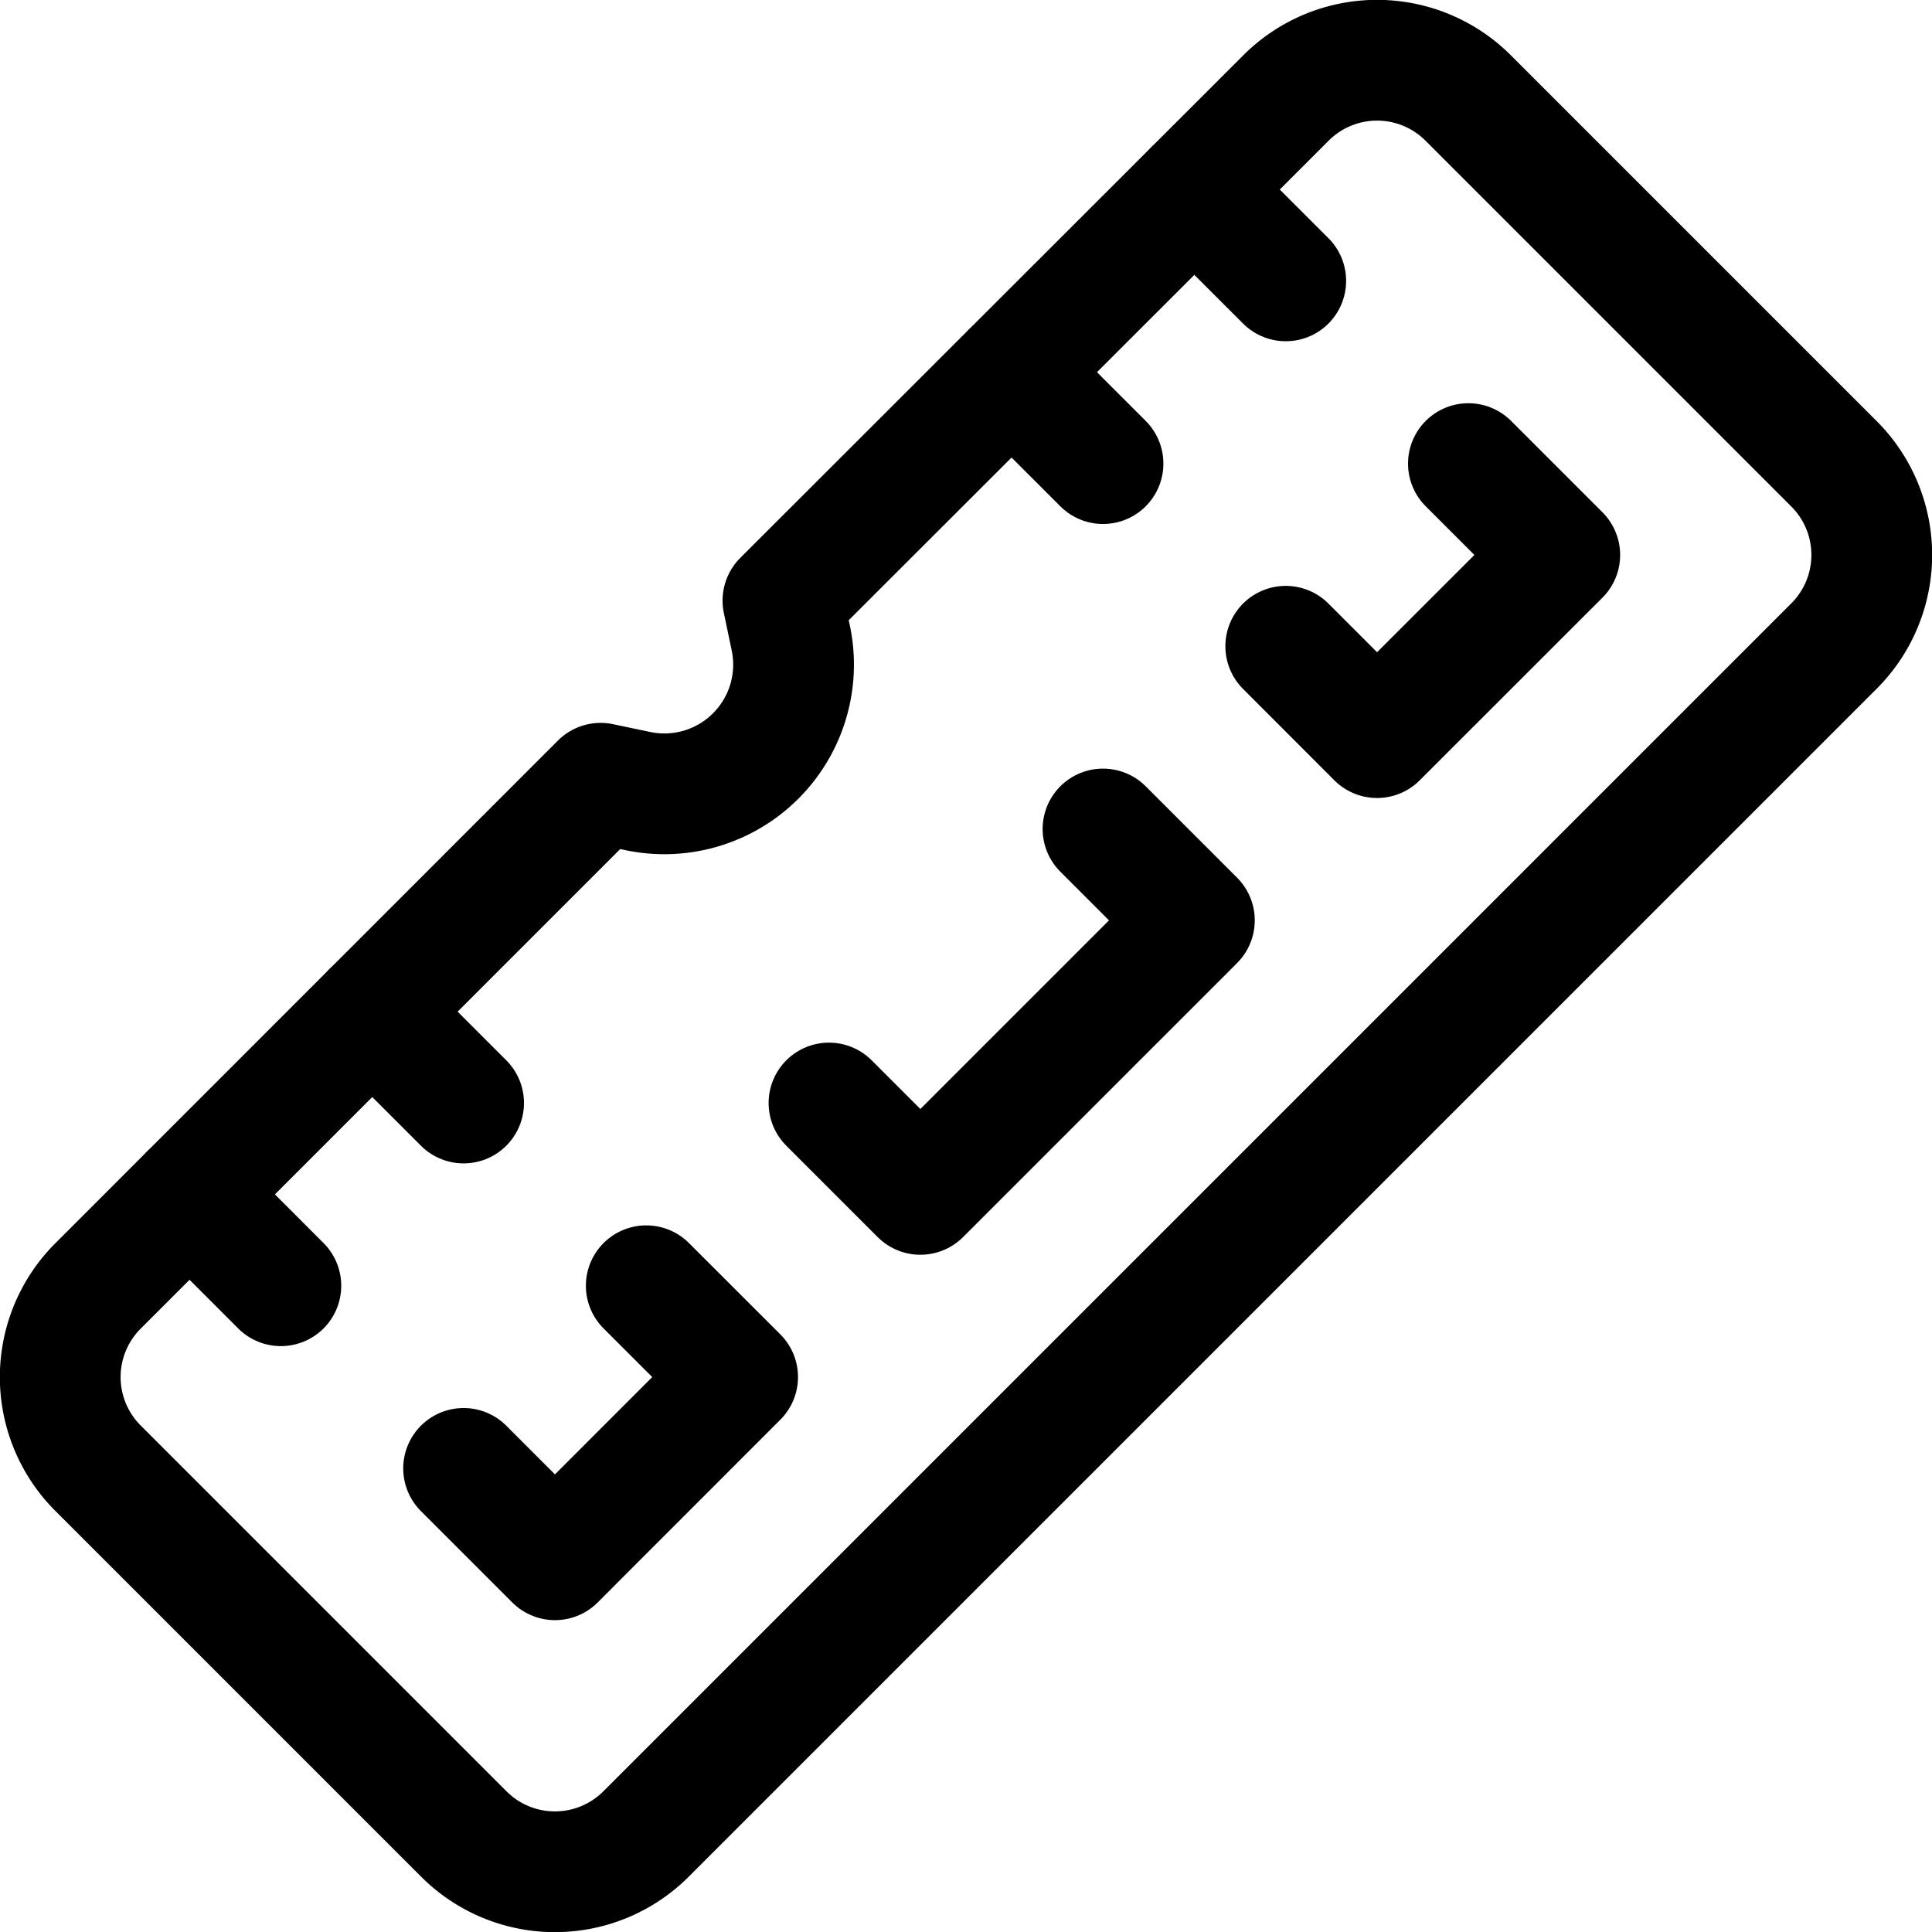 <svg id="Computer-Ram--Streamline-Ultimate" xmlns="http://www.w3.org/2000/svg" viewBox="0 0 24 24">
  <desc>
    Computer Ram Streamline Icon: https://streamlinehq.com
  </desc>
  <path stroke-width="1.5" stroke-linejoin="round" stroke-linecap="round" stroke="#000000" fill="none" d="M22.78 8.028 8.028 22.78a1.6 1.6 0 0 1 -2.269 0L1.22 18.241a1.6 1.6 0 0 1 0 -2.269L7.461 9.73l0.477 0.1a1.605 1.605 0 0 0 1.888 -1.892l-0.1 -0.477 6.246 -6.241a1.6 1.6 0 0 1 2.269 0l4.539 4.539a1.6 1.6 0 0 1 0 2.269Z"></path>
  <path stroke-width="1.5" stroke-linejoin="round" stroke-linecap="round" stroke="#000000" fill="none" d="m5.759 18.241 1.135 1.135 2.269 -2.27 -1.135 -1.134"></path>
  <path stroke-width="1.5" stroke-linejoin="round" stroke-linecap="round" stroke="#000000" fill="none" d="m15.972 8.028 1.134 1.135 2.27 -2.269 -1.135 -1.135"></path>
  <path stroke-width="1.5" stroke-linejoin="round" stroke-linecap="round" stroke="#000000" fill="none" d="m10.298 13.702 1.135 1.135 3.404 -3.404 -1.135 -1.135"></path>
  <path stroke-width="1.5" stroke-linejoin="round" stroke-linecap="round" stroke="#000000" fill="none" d="m2.355 14.837 1.134 1.135"></path>
  <path stroke-width="1.5" stroke-linejoin="round" stroke-linecap="round" stroke="#000000" fill="none" d="m4.624 12.567 1.135 1.135"></path>
  <path stroke-width="1.5" stroke-linejoin="round" stroke-linecap="round" stroke="#000000" fill="none" d="m12.567 4.624 1.135 1.135"></path>
  <path stroke-width="1.5" stroke-linejoin="round" stroke-linecap="round" stroke="#000000" fill="none" d="m14.837 2.355 1.135 1.134"></path>
</svg>